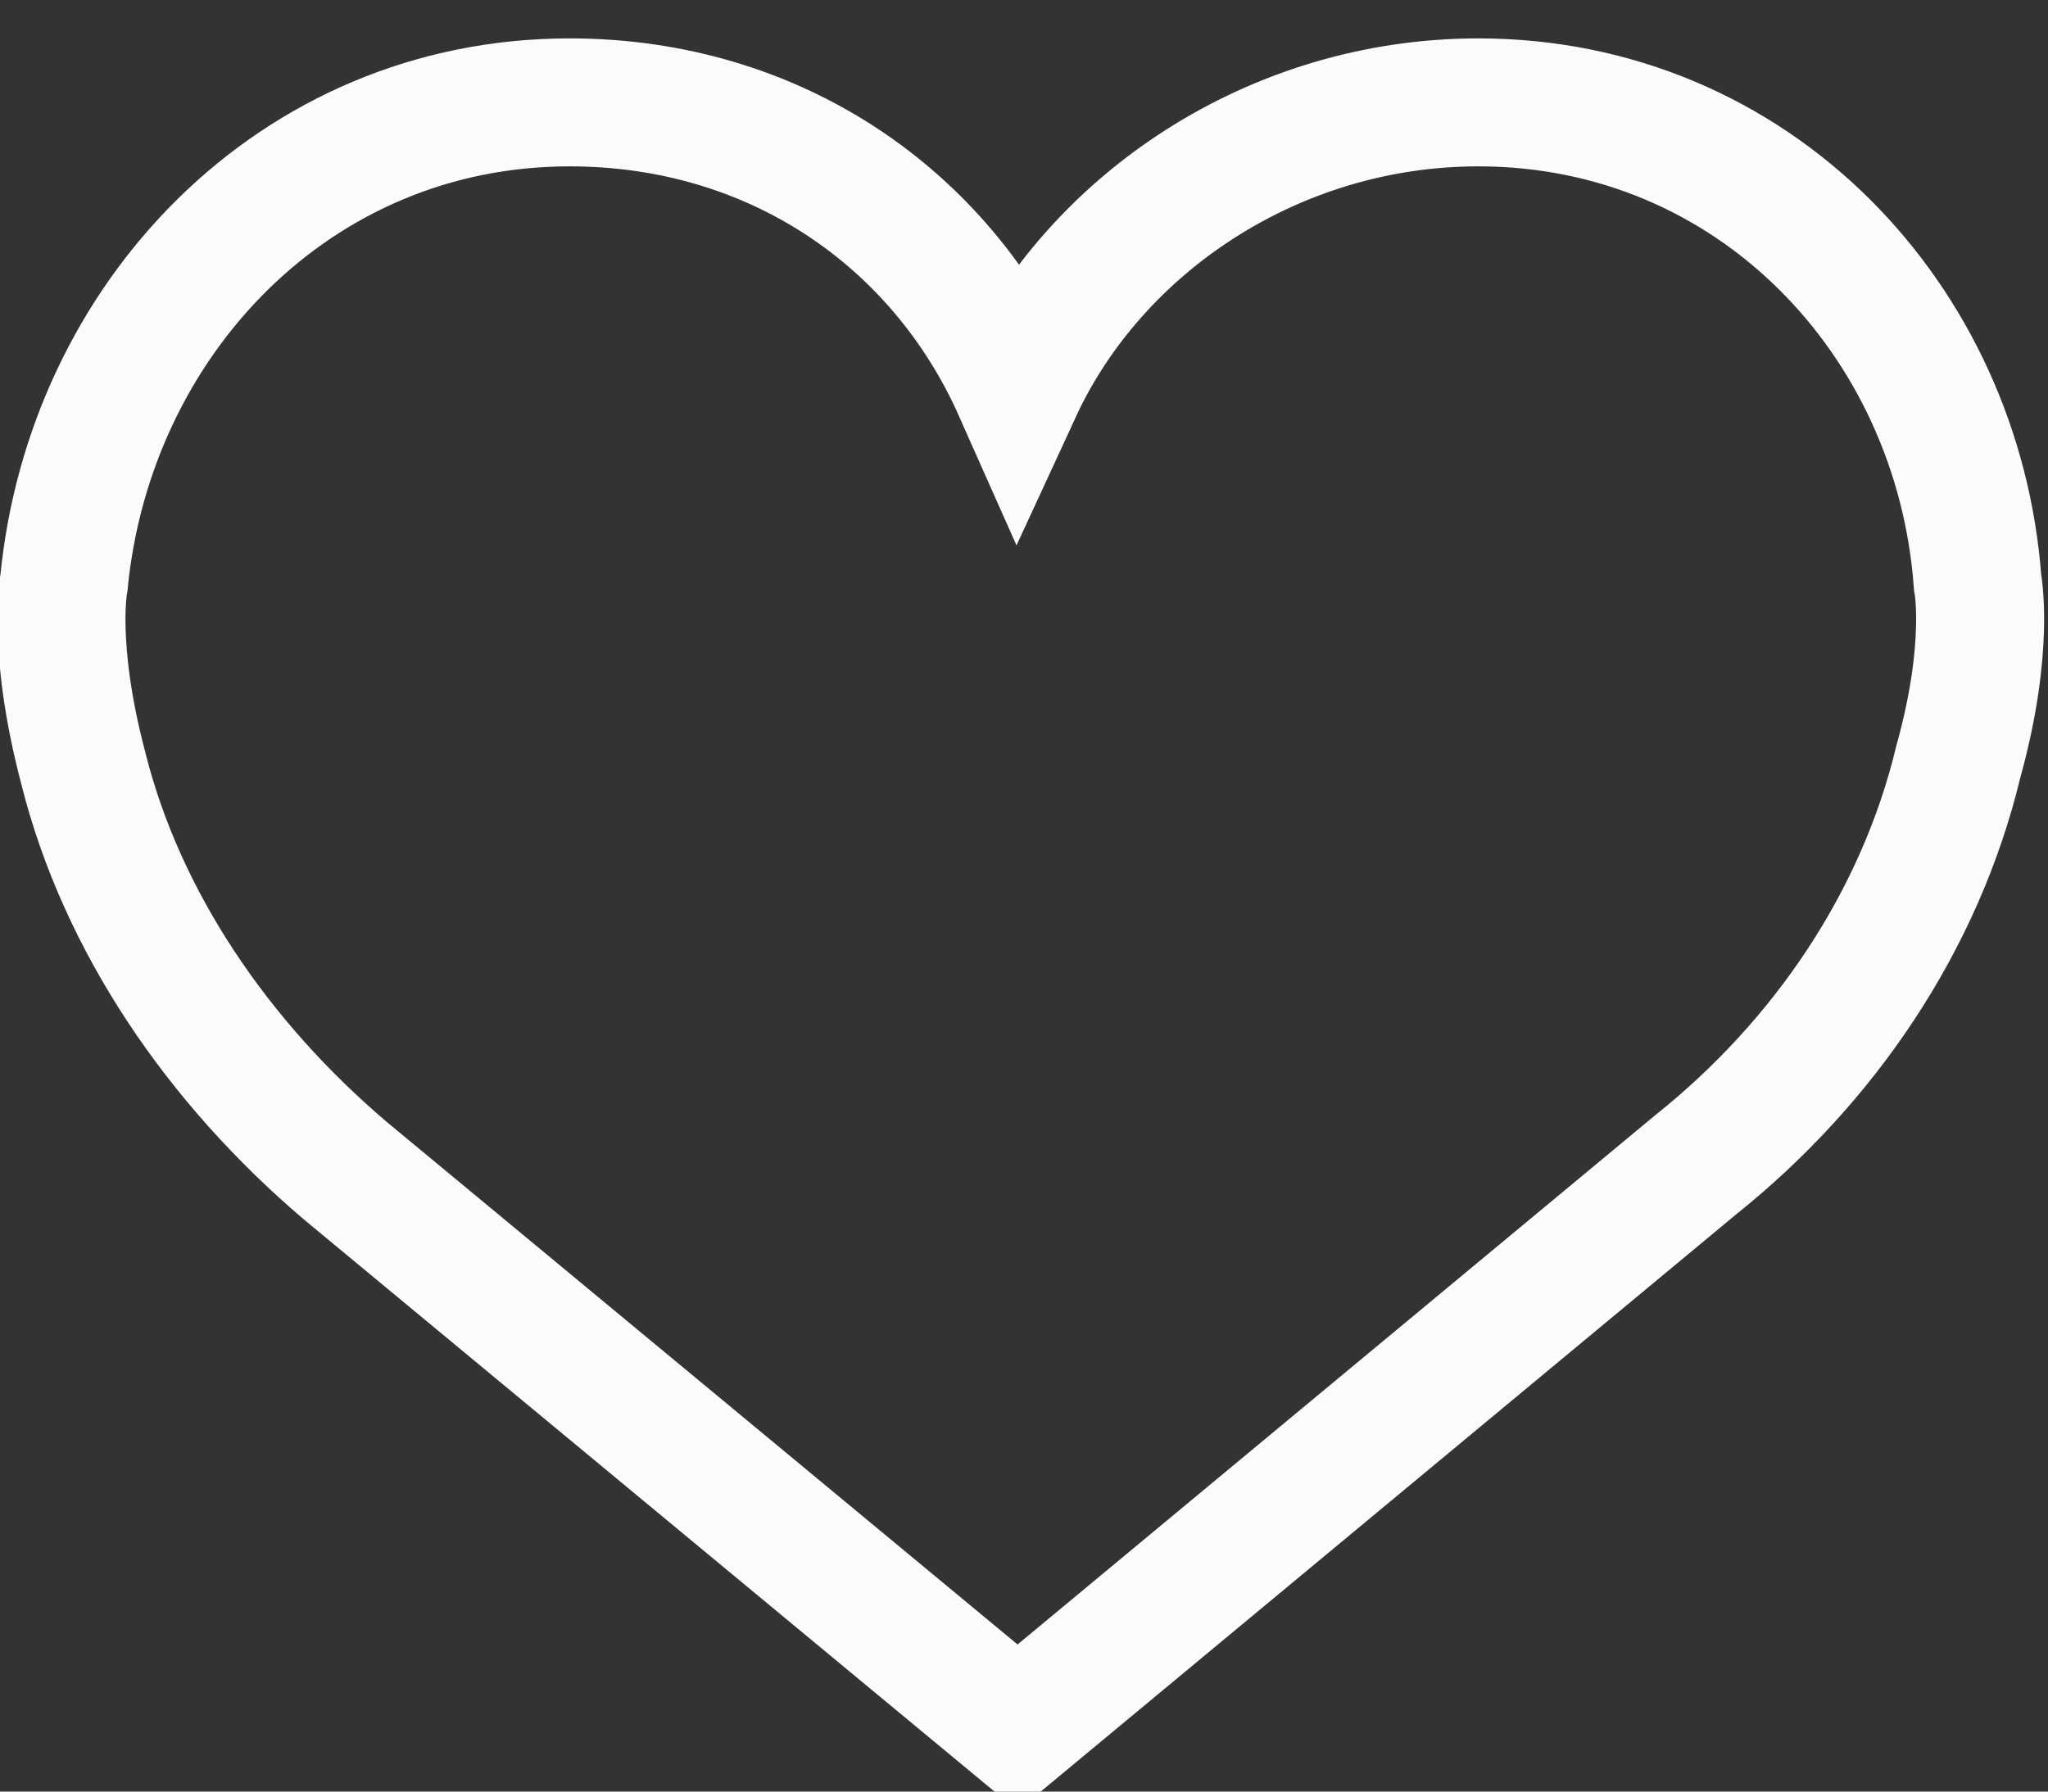 <?xml version="1.0" encoding="utf-8"?>
<!-- Generator: Adobe Illustrator 21.1.0, SVG Export Plug-In . SVG Version: 6.00 Build 0)  -->
<svg version="1.1" id="Шар_1" xmlns="http://www.w3.org/2000/svg" xmlns:xlink="http://www.w3.org/1999/xlink" x="0px" y="0px"
	 viewBox="0 0 32 28" style="enable-background:new 0 0 32 28;" xml:space="preserve">
<rect x="0" y="0" width="32" height="28" fill="#333333" stroke="none"/>
<style type="text/css">
	.st0{fill:none;stroke:#FFFFFF;stroke-width:2;stroke-miterlimit:10;stroke-opacity:0.98;}
</style>
<title>Mask</title>
<desc>Created with Sketch.</desc>
<g id="_x33_Dapt-clients">
	<g id="Listings---normal-view" transform="translate(-333, -298)">
		<g id="Listing-Copy-3" transform="translate(0, 118)">
			<g id="ico-like" transform="translate(334, 181)">
				<path id="Mask" class="st0" d="M22.1,0.6c4.3,0,7.5,3.4,7.8,7.5c0,0,0.2,1-0.3,2.8c-0.6,2.5-2.1,4.7-4.1,6.3L14.9,26L4.4,17.3
					c-2-1.7-3.5-3.9-4.1-6.3C-0.2,9.1,0,8.1,0,8.1C0.4,4,3.6,0.6,7.9,0.6c3.2,0,5.8,1.8,7,4.5C16.1,2.5,18.9,0.6,22.1,0.6z"/>
			</g>
		</g>
	</g>
</g>
</svg>
